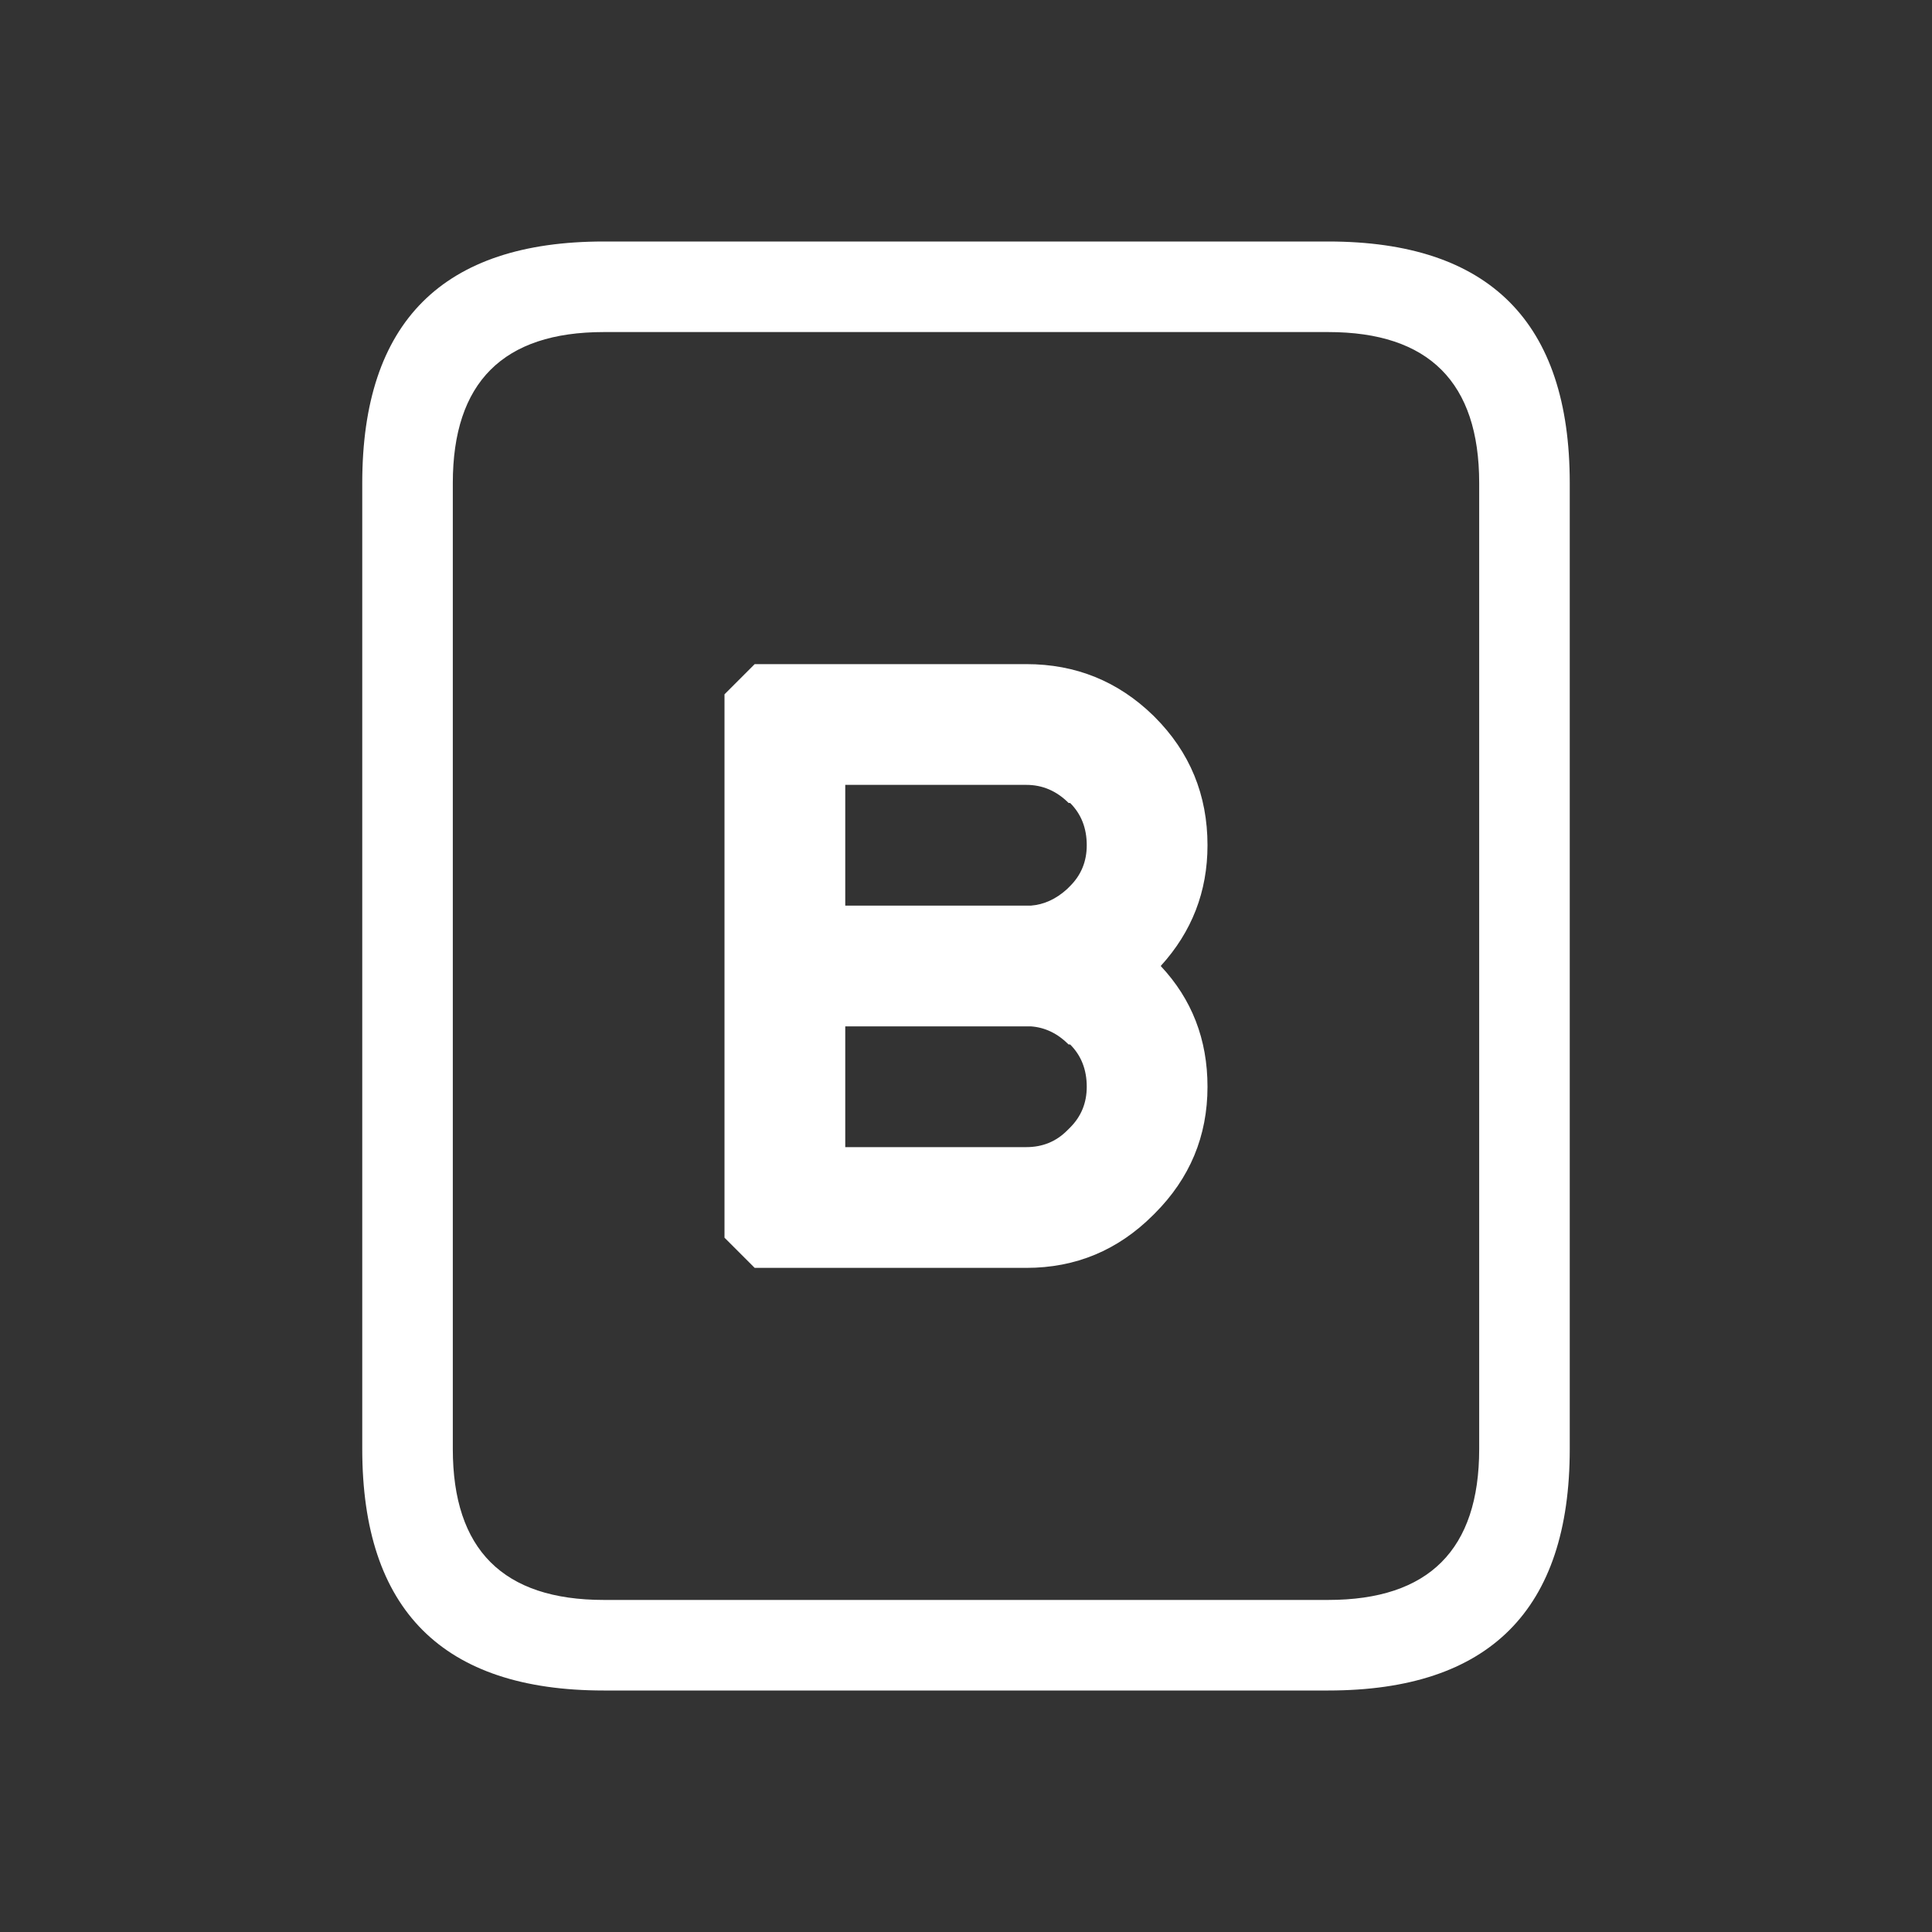 <svg width="64" height="64" xmlns="http://www.w3.org/2000/svg" xmlns:xlink="http://www.w3.org/1999/xlink">
  <rect width="100%" height="100%" fill="#333333" stroke="none"/>
  <defs/>
  <g>
    <path stroke="none" fill="#FFFFFF" d="M15 16 L15 48 Q15 53 20 53 L44 53 Q49 53 49 48 L49 16 Q49 11 44 11 L20 11 Q15 11 15 16 M20 8 L44 8 Q52 8 52 16 L52 48 Q52 56 44 56 L20 56 Q12 56 12 48 L12 16 Q12 8 20 8 M34 22 Q36.45 22 38.2 23.7 L38.25 23.75 Q40 25.5 40 28 40 30.3 38.45 32 40 33.65 40 36 40 38.45 38.25 40.2 L38.2 40.25 Q36.45 42 34 42 L25 42 24 41 24 23 25 22 34 22 M28 38 L34 38 Q34.8 38 35.35 37.45 L35.45 37.35 Q36 36.8 36 36 36 35.15 35.45 34.6 L35.4 34.6 Q34.85 34.05 34.15 34 L28 34 28 38 M28 26 L28 30 34.15 30 Q34.8 29.95 35.35 29.45 L35.45 29.35 Q36 28.8 36 28 36 27.15 35.45 26.6 L35.4 26.6 Q34.8 26 34 26 L28 26"/>
  </g>
</svg>